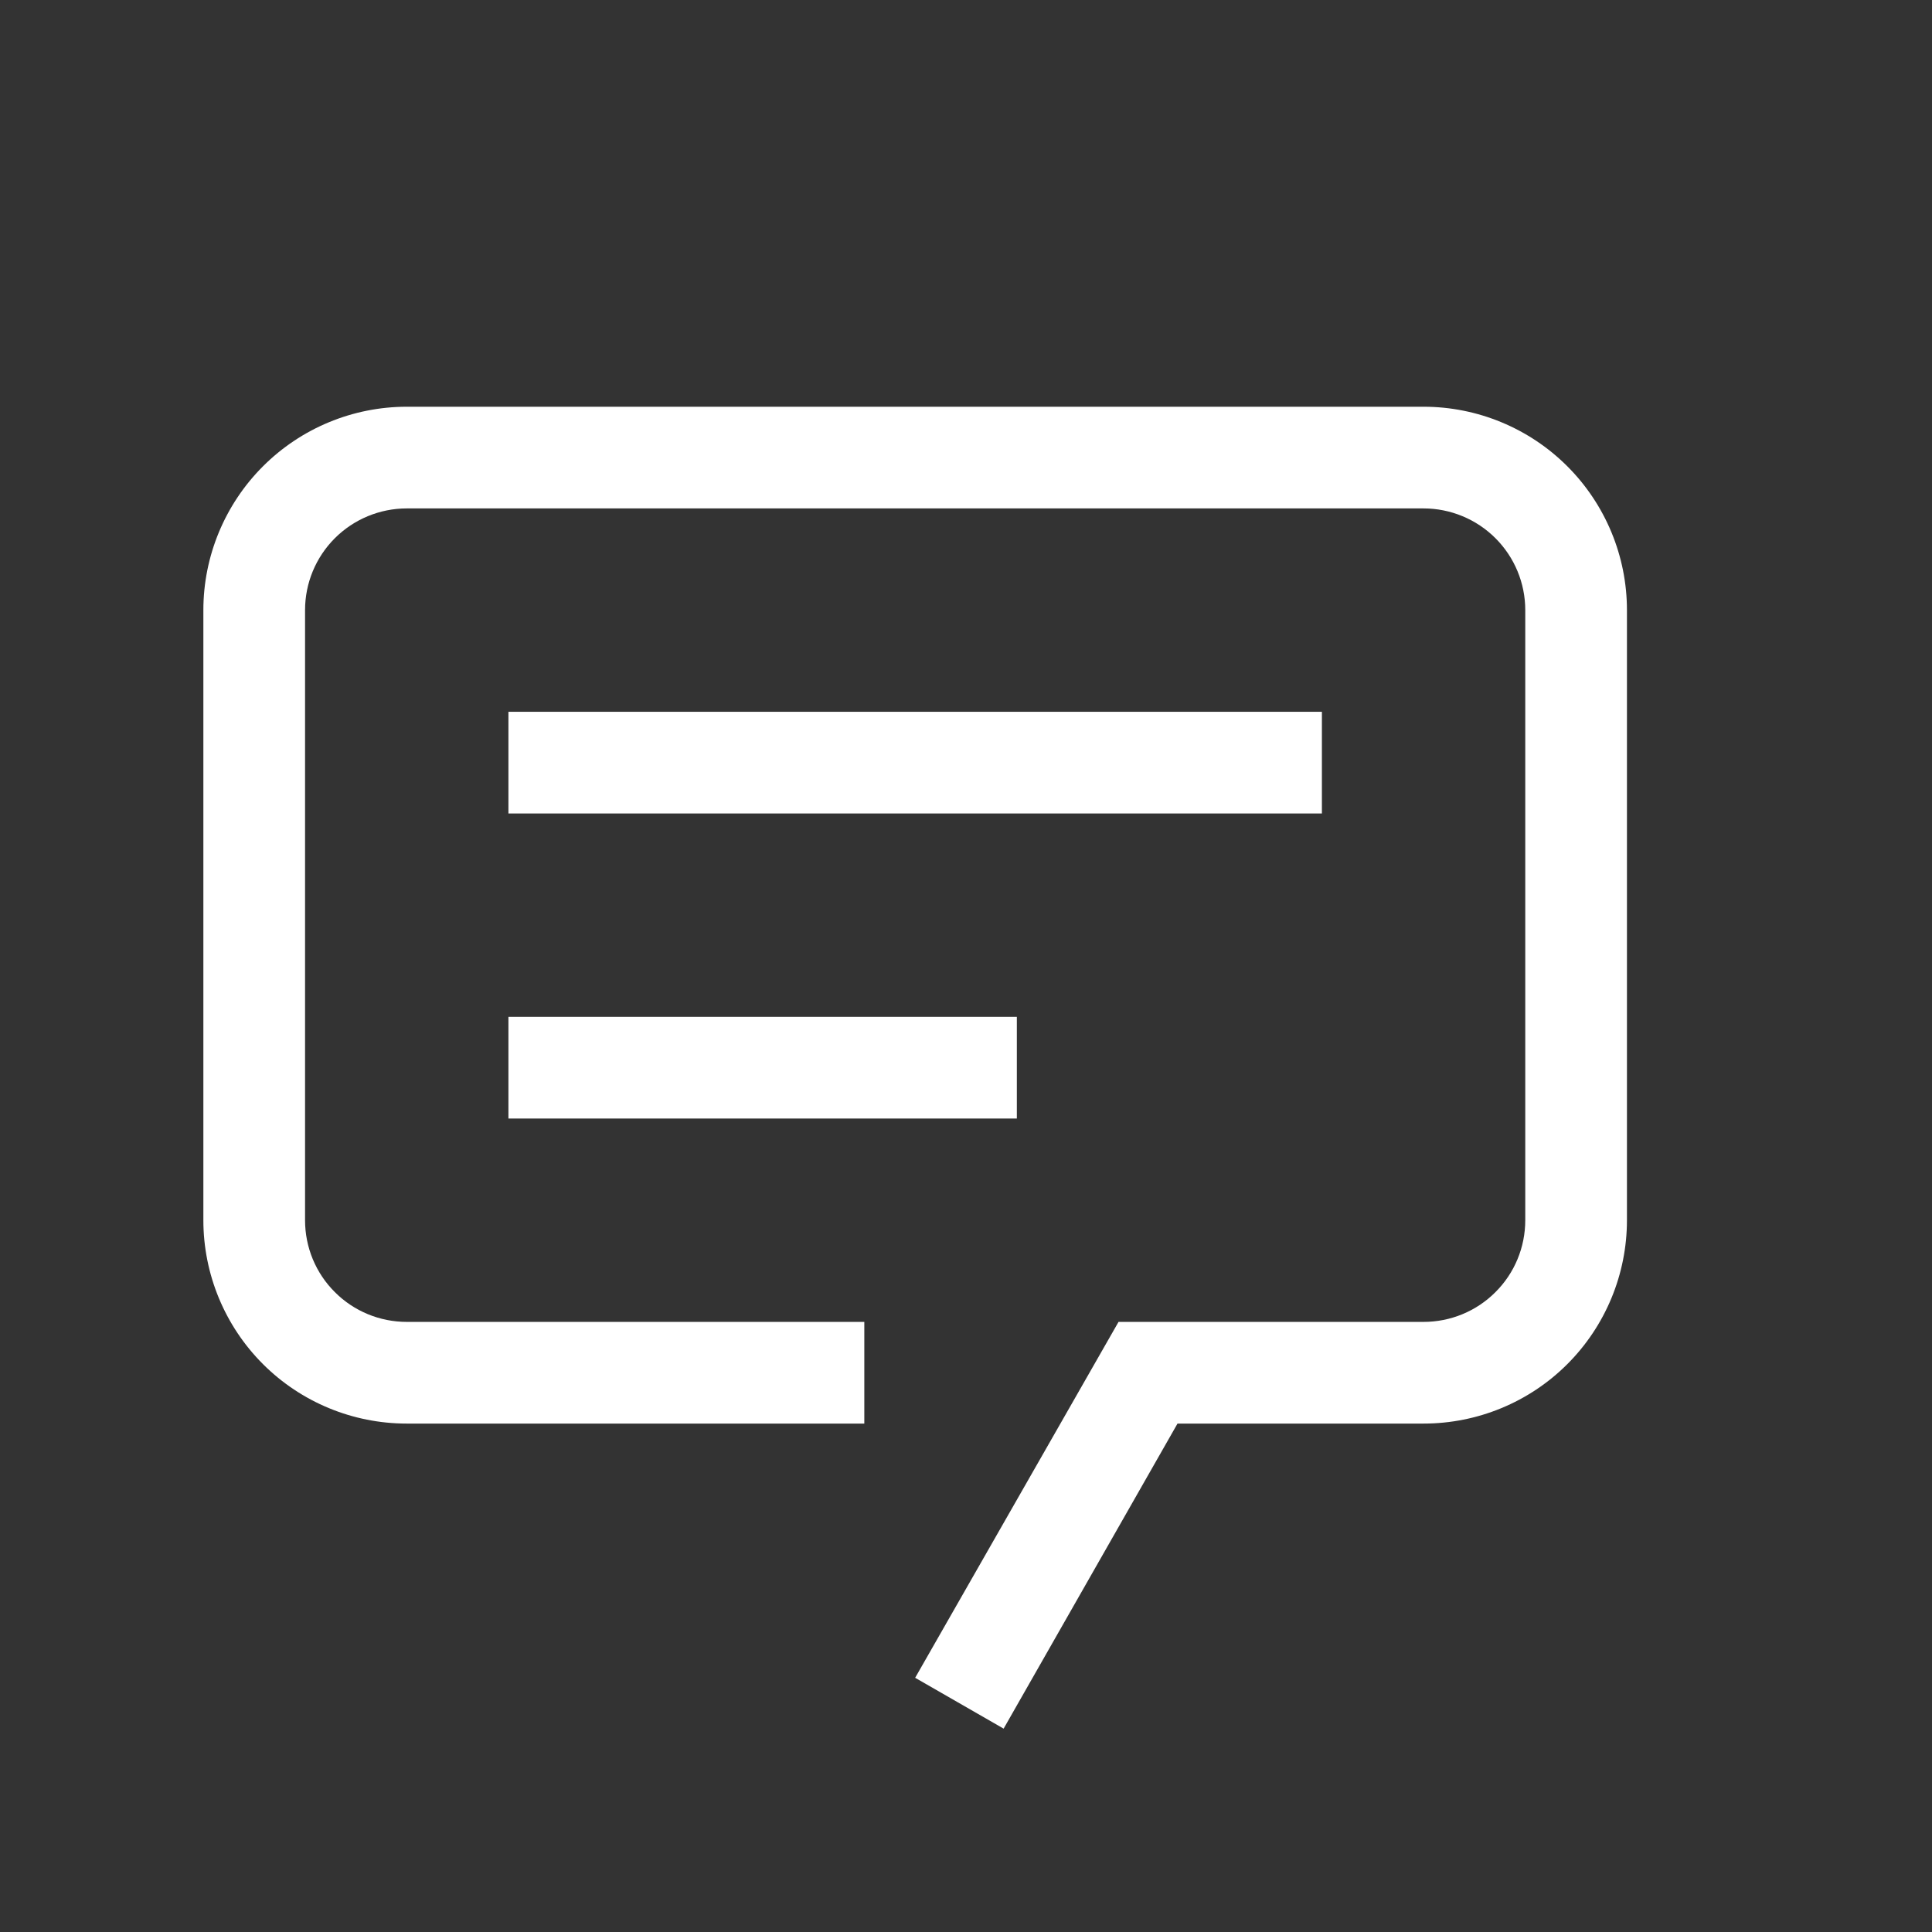 <svg width="19" height="19" viewBox="0 0 19 19" fill="none" xmlns="http://www.w3.org/2000/svg">
<rect x="0" y="0" width="19" height="19" fill="#333333" stroke="none"/>
<path d="M9.87 17L9 16.5L11 13H14C14.265 13 14.52 12.895 14.707 12.707C14.895 12.52 15 12.266 15 12V6C15 5.735 14.895 5.481 14.707 5.293C14.52 5.106 14.265 5 14 5H4C3.735 5 3.48 5.106 3.293 5.293C3.105 5.481 3 5.735 3 6V12C3 12.266 3.105 12.52 3.293 12.707C3.48 12.895 3.735 13 4 13H8.5V14H4C3.47 14 2.961 13.79 2.586 13.415C2.211 13.04 2 12.531 2 12V6C2 5.47 2.211 4.961 2.586 4.586C2.961 4.211 3.47 4 4 4H14C14.53 4 15.039 4.211 15.414 4.586C15.789 4.961 16 5.47 16 6V12C16 12.531 15.789 13.04 15.414 13.415C15.039 13.79 14.53 14 14 14H11.58L9.87 17Z" fill="white"/>
<path d="M5 7H13V8H5V7Z" fill="white"/>
<path d="M5 10H10V11H5V10Z" fill="white"/>
</svg>
